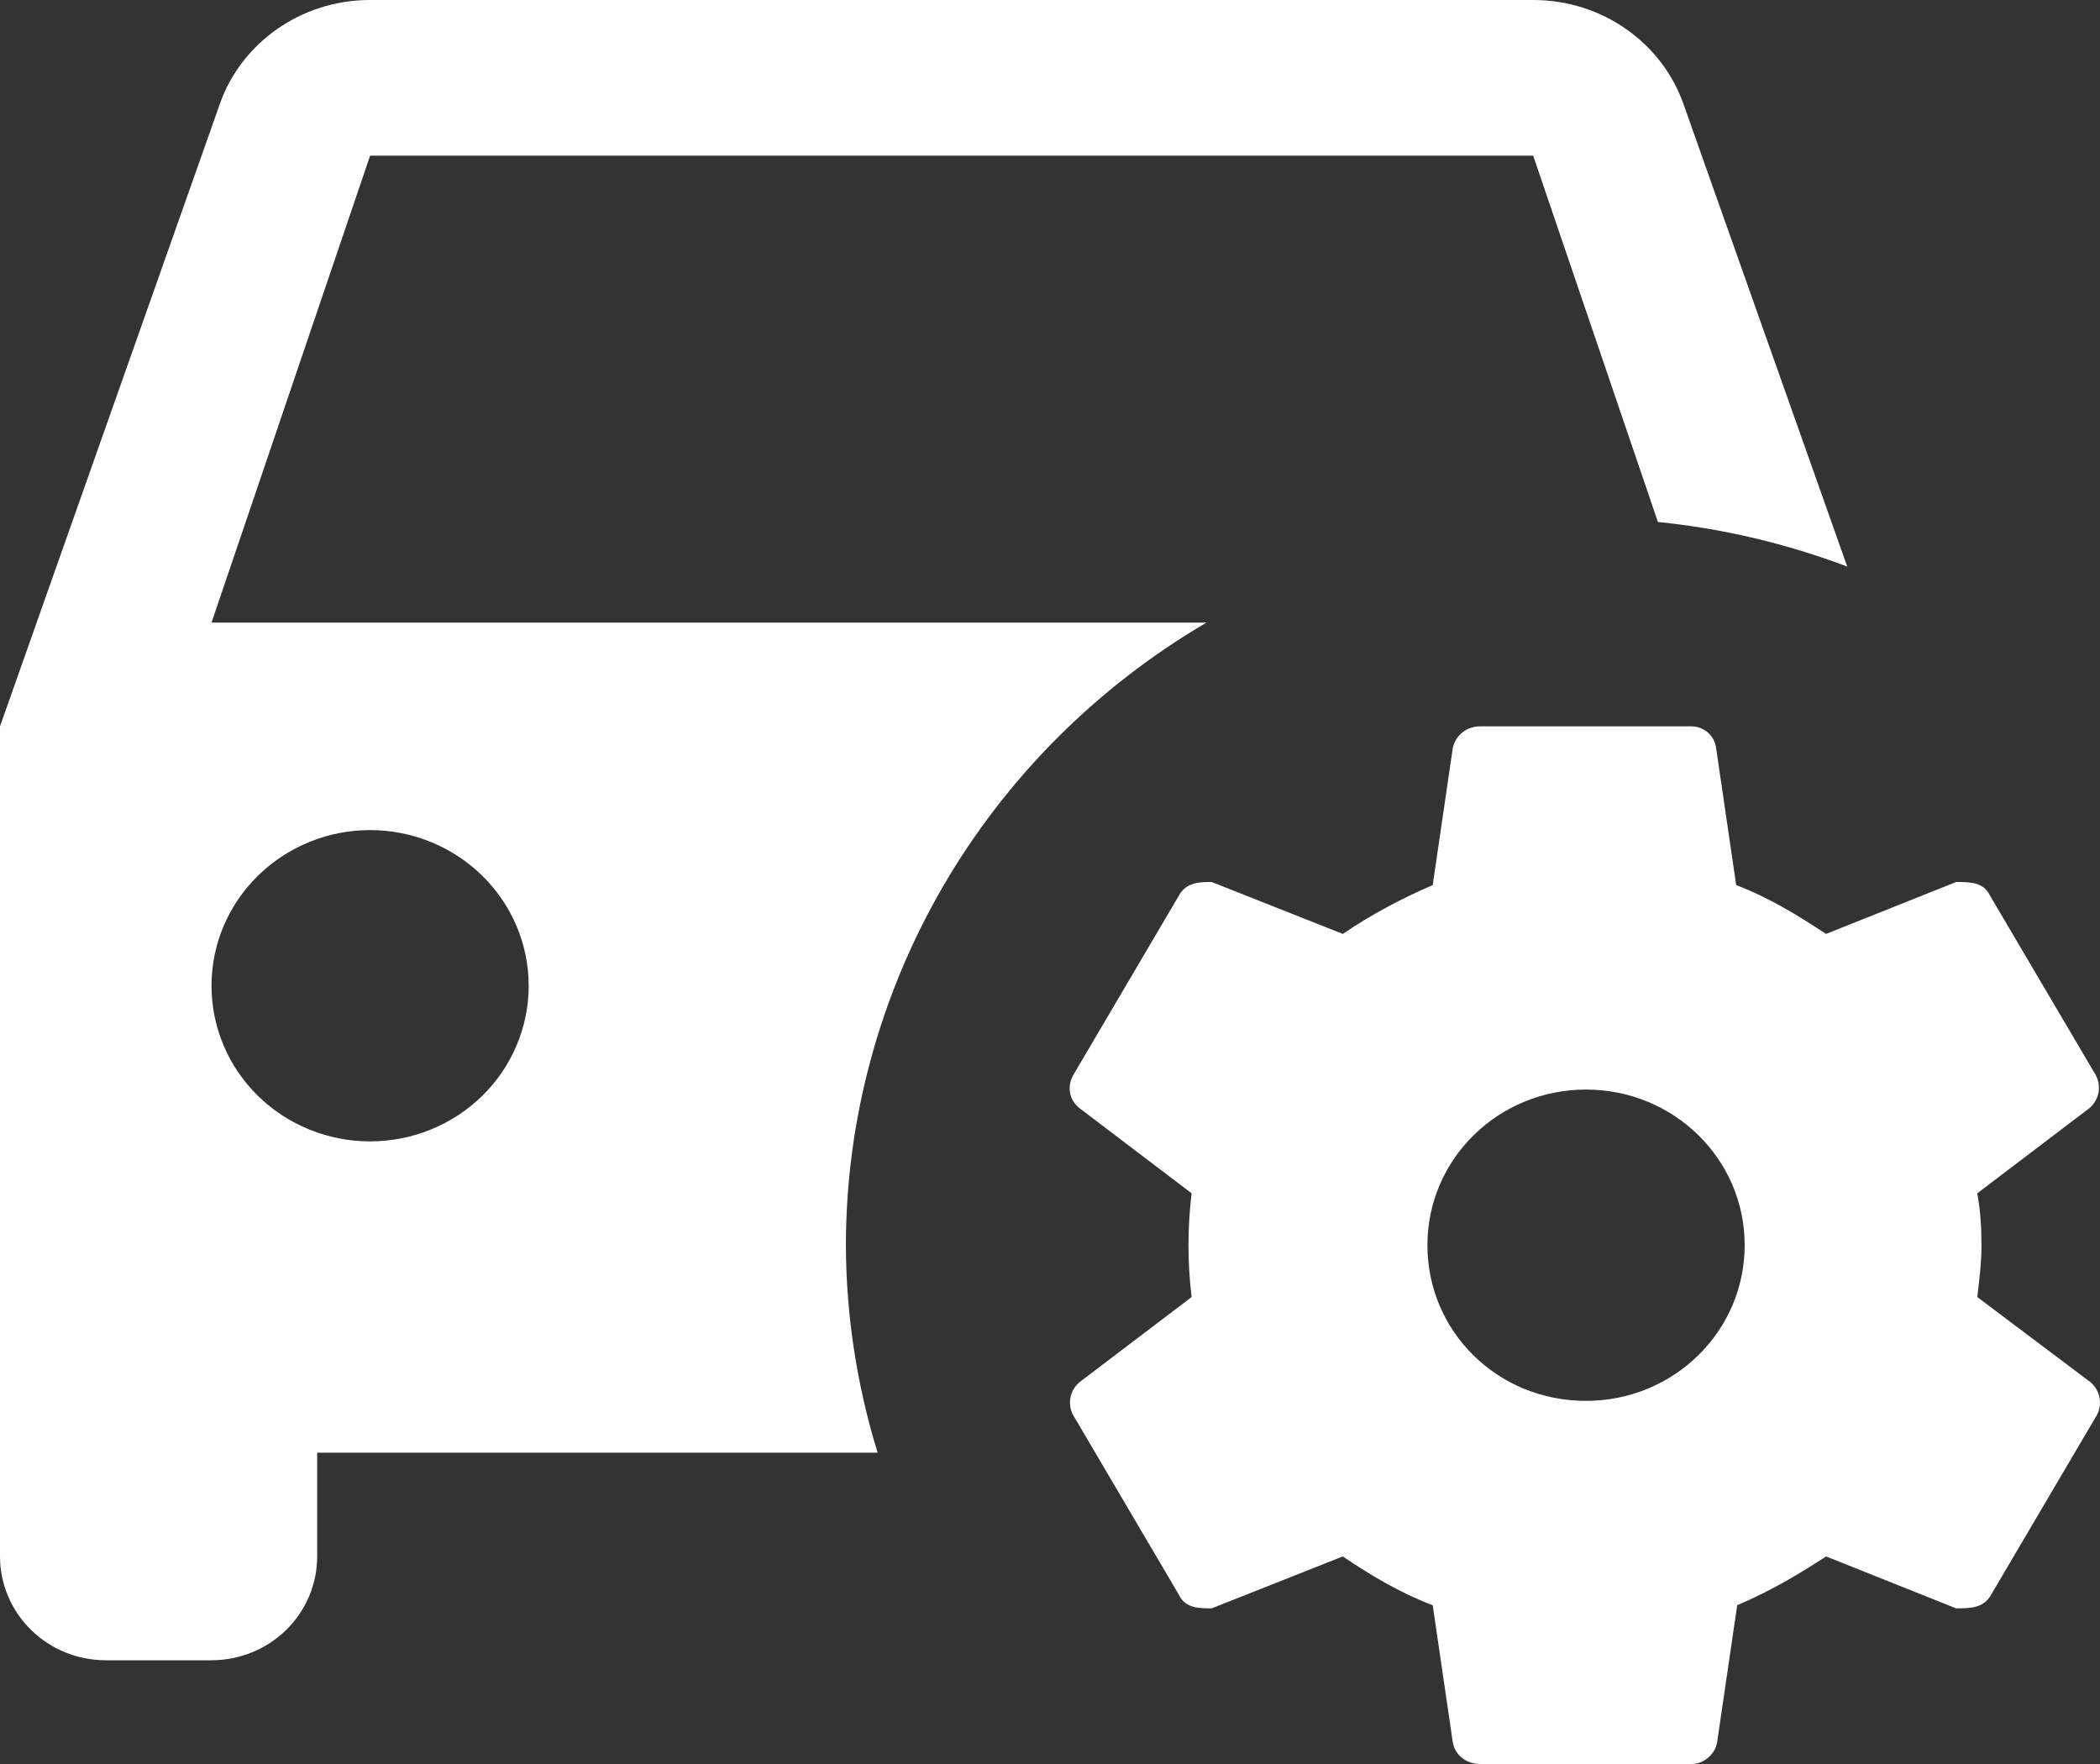 <svg width="25" height="21" viewBox="0 0 25 21" fill="none" xmlns="http://www.w3.org/2000/svg">
<rect x="0" y="0" width="25" height="21" fill="#333333" stroke="none"/>
<path d="M4.406 0C3.575 0 2.87 0.519 2.618 1.235L0 8.647V18.529C0 18.857 0.133 19.171 0.369 19.403C0.605 19.635 0.925 19.765 1.259 19.765H2.518C2.851 19.765 3.172 19.635 3.408 19.403C3.644 19.171 3.776 18.857 3.776 18.529V17.294H10.448C10.201 16.493 10.073 15.661 10.07 14.823C10.072 13.329 10.469 11.861 11.221 10.562C11.973 9.264 13.056 8.178 14.363 7.412H2.518L4.406 1.853H18.252L19.737 6.214C20.509 6.292 21.267 6.471 21.991 6.745L20.04 1.235C19.788 0.519 19.083 0 18.252 0H4.406ZM17.623 8.647C17.546 8.646 17.471 8.671 17.411 8.718C17.351 8.766 17.31 8.832 17.295 8.906L17.056 10.537C16.679 10.698 16.314 10.895 15.986 11.118L14.425 10.5C14.287 10.5 14.123 10.5 14.035 10.661L12.777 12.798C12.701 12.934 12.726 13.094 12.852 13.193L14.186 14.206C14.136 14.616 14.136 15.031 14.186 15.441L12.852 16.454C12.795 16.502 12.757 16.567 12.743 16.639C12.73 16.711 12.741 16.785 12.777 16.849L14.035 18.986C14.111 19.147 14.274 19.147 14.425 19.147L15.986 18.529C16.314 18.752 16.666 18.962 17.056 19.11L17.295 20.741C17.321 20.889 17.447 21 17.623 21H20.14C20.279 21 20.417 20.889 20.442 20.741L20.681 19.11C21.059 18.949 21.399 18.752 21.739 18.529L23.287 19.147C23.451 19.147 23.614 19.147 23.703 18.986L24.961 16.849C24.997 16.785 25.008 16.711 24.994 16.639C24.981 16.567 24.942 16.502 24.886 16.454L23.539 15.441C23.564 15.231 23.589 15.034 23.589 14.823C23.589 14.614 23.577 14.416 23.539 14.206L24.873 13.193C24.93 13.145 24.968 13.08 24.982 13.008C24.995 12.937 24.984 12.862 24.949 12.798L23.69 10.661C23.614 10.5 23.451 10.5 23.287 10.5L21.739 11.118C21.399 10.895 21.059 10.685 20.669 10.537L20.43 8.906C20.422 8.836 20.388 8.771 20.335 8.723C20.282 8.676 20.212 8.648 20.14 8.647H17.623ZM4.406 9.882C4.906 9.882 5.387 10.078 5.741 10.425C6.095 10.773 6.294 11.244 6.294 11.735C6.294 12.227 6.095 12.698 5.741 13.046C5.387 13.393 4.906 13.588 4.406 13.588C3.905 13.588 3.425 13.393 3.071 13.046C2.716 12.698 2.518 12.227 2.518 11.735C2.518 11.244 2.716 10.773 3.071 10.425C3.425 10.078 3.905 9.882 4.406 9.882ZM18.881 12.971C19.926 12.971 20.77 13.798 20.77 14.823C20.77 15.849 19.926 16.677 18.881 16.677C17.824 16.677 16.993 15.849 16.993 14.823C16.993 13.798 17.837 12.971 18.881 12.971Z" fill="white"/>
</svg>
